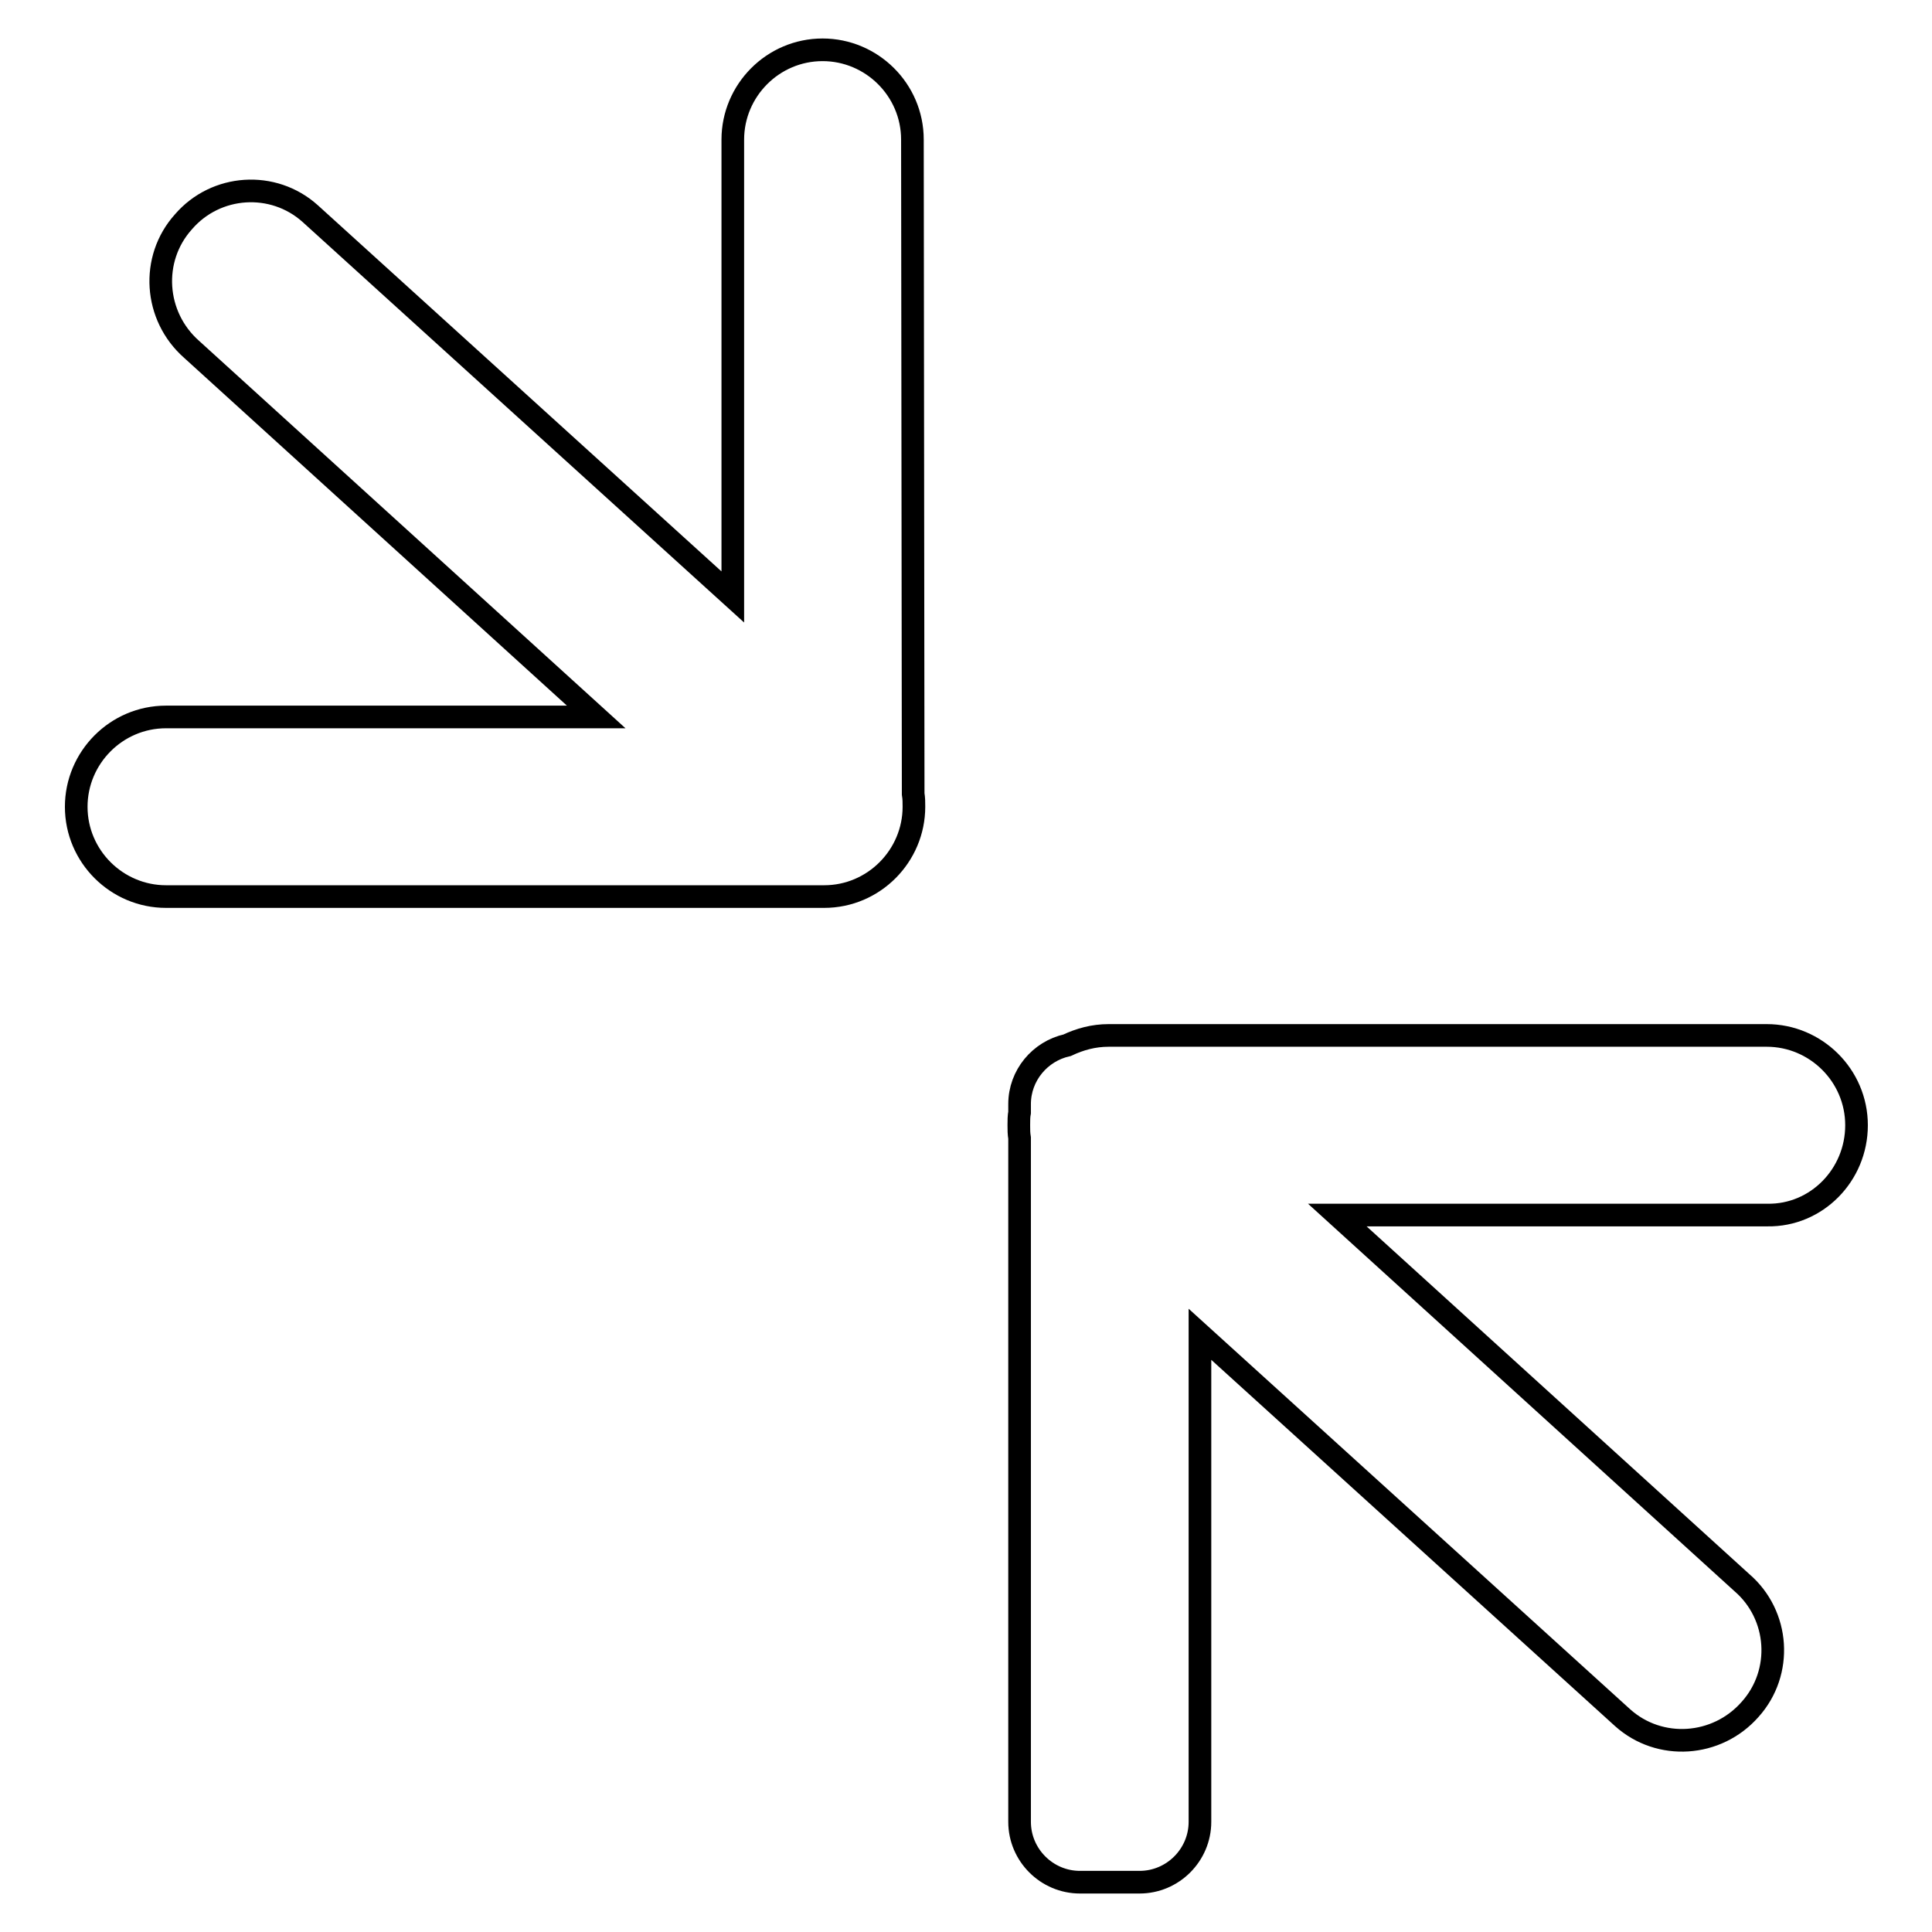 <?xml version="1.0" encoding="utf-8"?>
<!-- Svg Vector Icons : http://www.onlinewebfonts.com/icon -->
<!DOCTYPE svg PUBLIC "-//W3C//DTD SVG 1.1//EN" "http://www.w3.org/Graphics/SVG/1.1/DTD/svg11.dtd">
<svg version="1.1" xmlns="http://www.w3.org/2000/svg" xmlns:xlink="http://www.w3.org/1999/xlink" x="0px" y="0px" viewBox="0 0 256 256" enable-background="new 0 0 256 256" xml:space="preserve">
<g><g><path stroke-width="3" fill-opacity="0" stroke="#000000"  d="M120.9,18.5c0-6.6-5.4-11.9-11.9-11.9c-6.6,0-11.9,5.4-11.9,11.9v60.6l-56-50.8c-4.9-4.4-12.5-3.9-16.8,1.1c-4.4,4.9-3.9,12.5,1.1,16.9l53.6,48.7h-57c-6.6,0-11.9,5.4-11.9,11.9c0,6.6,5.4,11.9,11.9,11.9h87.2c6.6,0,11.9-5.4,11.9-11.9c0-0.6,0-1.1-0.1-1.7L120.9,18.5L120.9,18.5z M246,149.1c0-6.6-5.4-11.9-11.9-11.9h-87.2c-2,0-3.8,0.5-5.5,1.3c-3.6,0.8-6.3,4-6.3,7.8v1.1c-0.1,0.5-0.1,1.1-0.1,1.7s0,1.1,0.1,1.7v90.6c0,4.4,3.6,8,8,8h7.9c4.4,0,8-3.6,8-8v-64.6l56,50.8c4.9,4.4,12.5,3.9,16.9-1.1c4.4-4.9,3.9-12.5-1.1-16.8l-53.6-48.7h57C240.7,161.1,246,155.7,246,149.1z"/></g></g>
</svg>